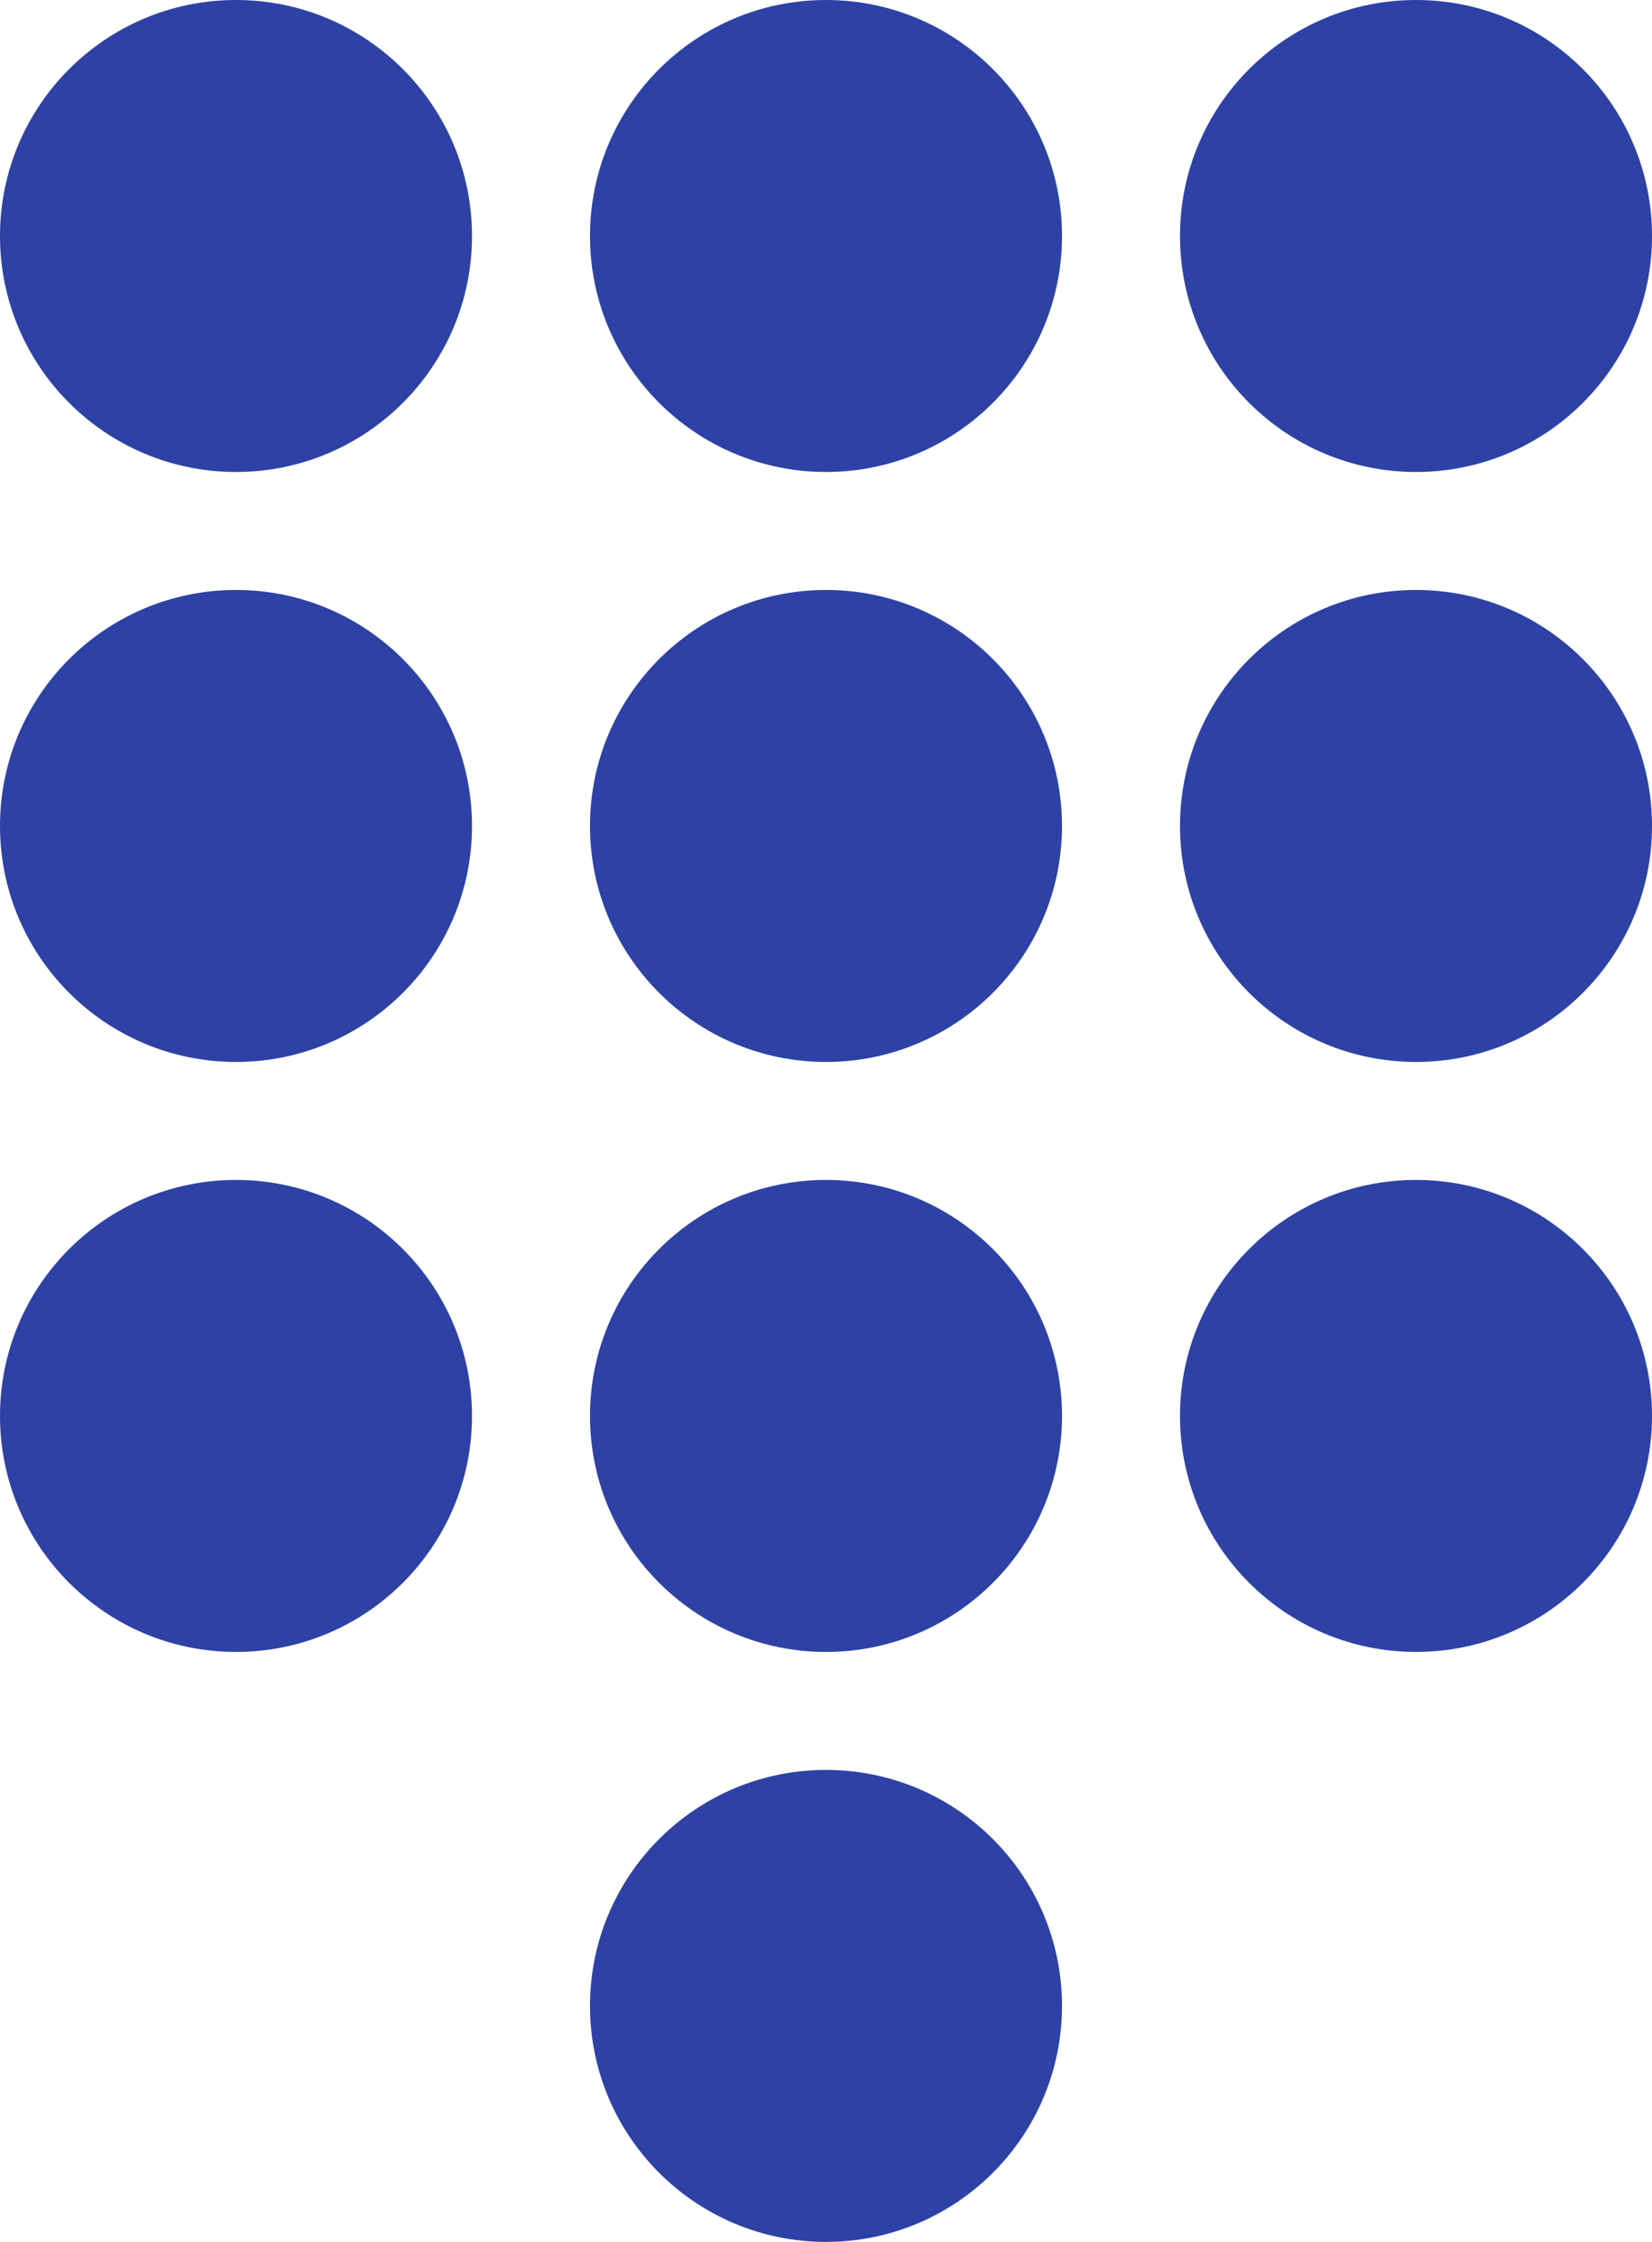 <svg width="14" height="19" viewBox="0 0 14 19" fill="none" xmlns="http://www.w3.org/2000/svg">
<circle cx="2" cy="2" r="2" fill="#2E42A5"/>
<circle cx="7" cy="2" r="2" fill="#2E42A5"/>
<circle cx="12" cy="2" r="2" fill="#2E42A5"/>
<circle cx="12" cy="7" r="2" fill="#2E42A5"/>
<circle cx="12" cy="12" r="2" fill="#2E42A5"/>
<circle cx="7" cy="7" r="2" fill="#2E42A5"/>
<circle cx="7" cy="12" r="2" fill="#2E42A5"/>
<circle cx="7" cy="17" r="2" fill="#2E42A5"/>
<circle cx="2" cy="7" r="2" fill="#2E42A5"/>
<circle cx="2" cy="12" r="2" fill="#2E42A5"/>
</svg>
